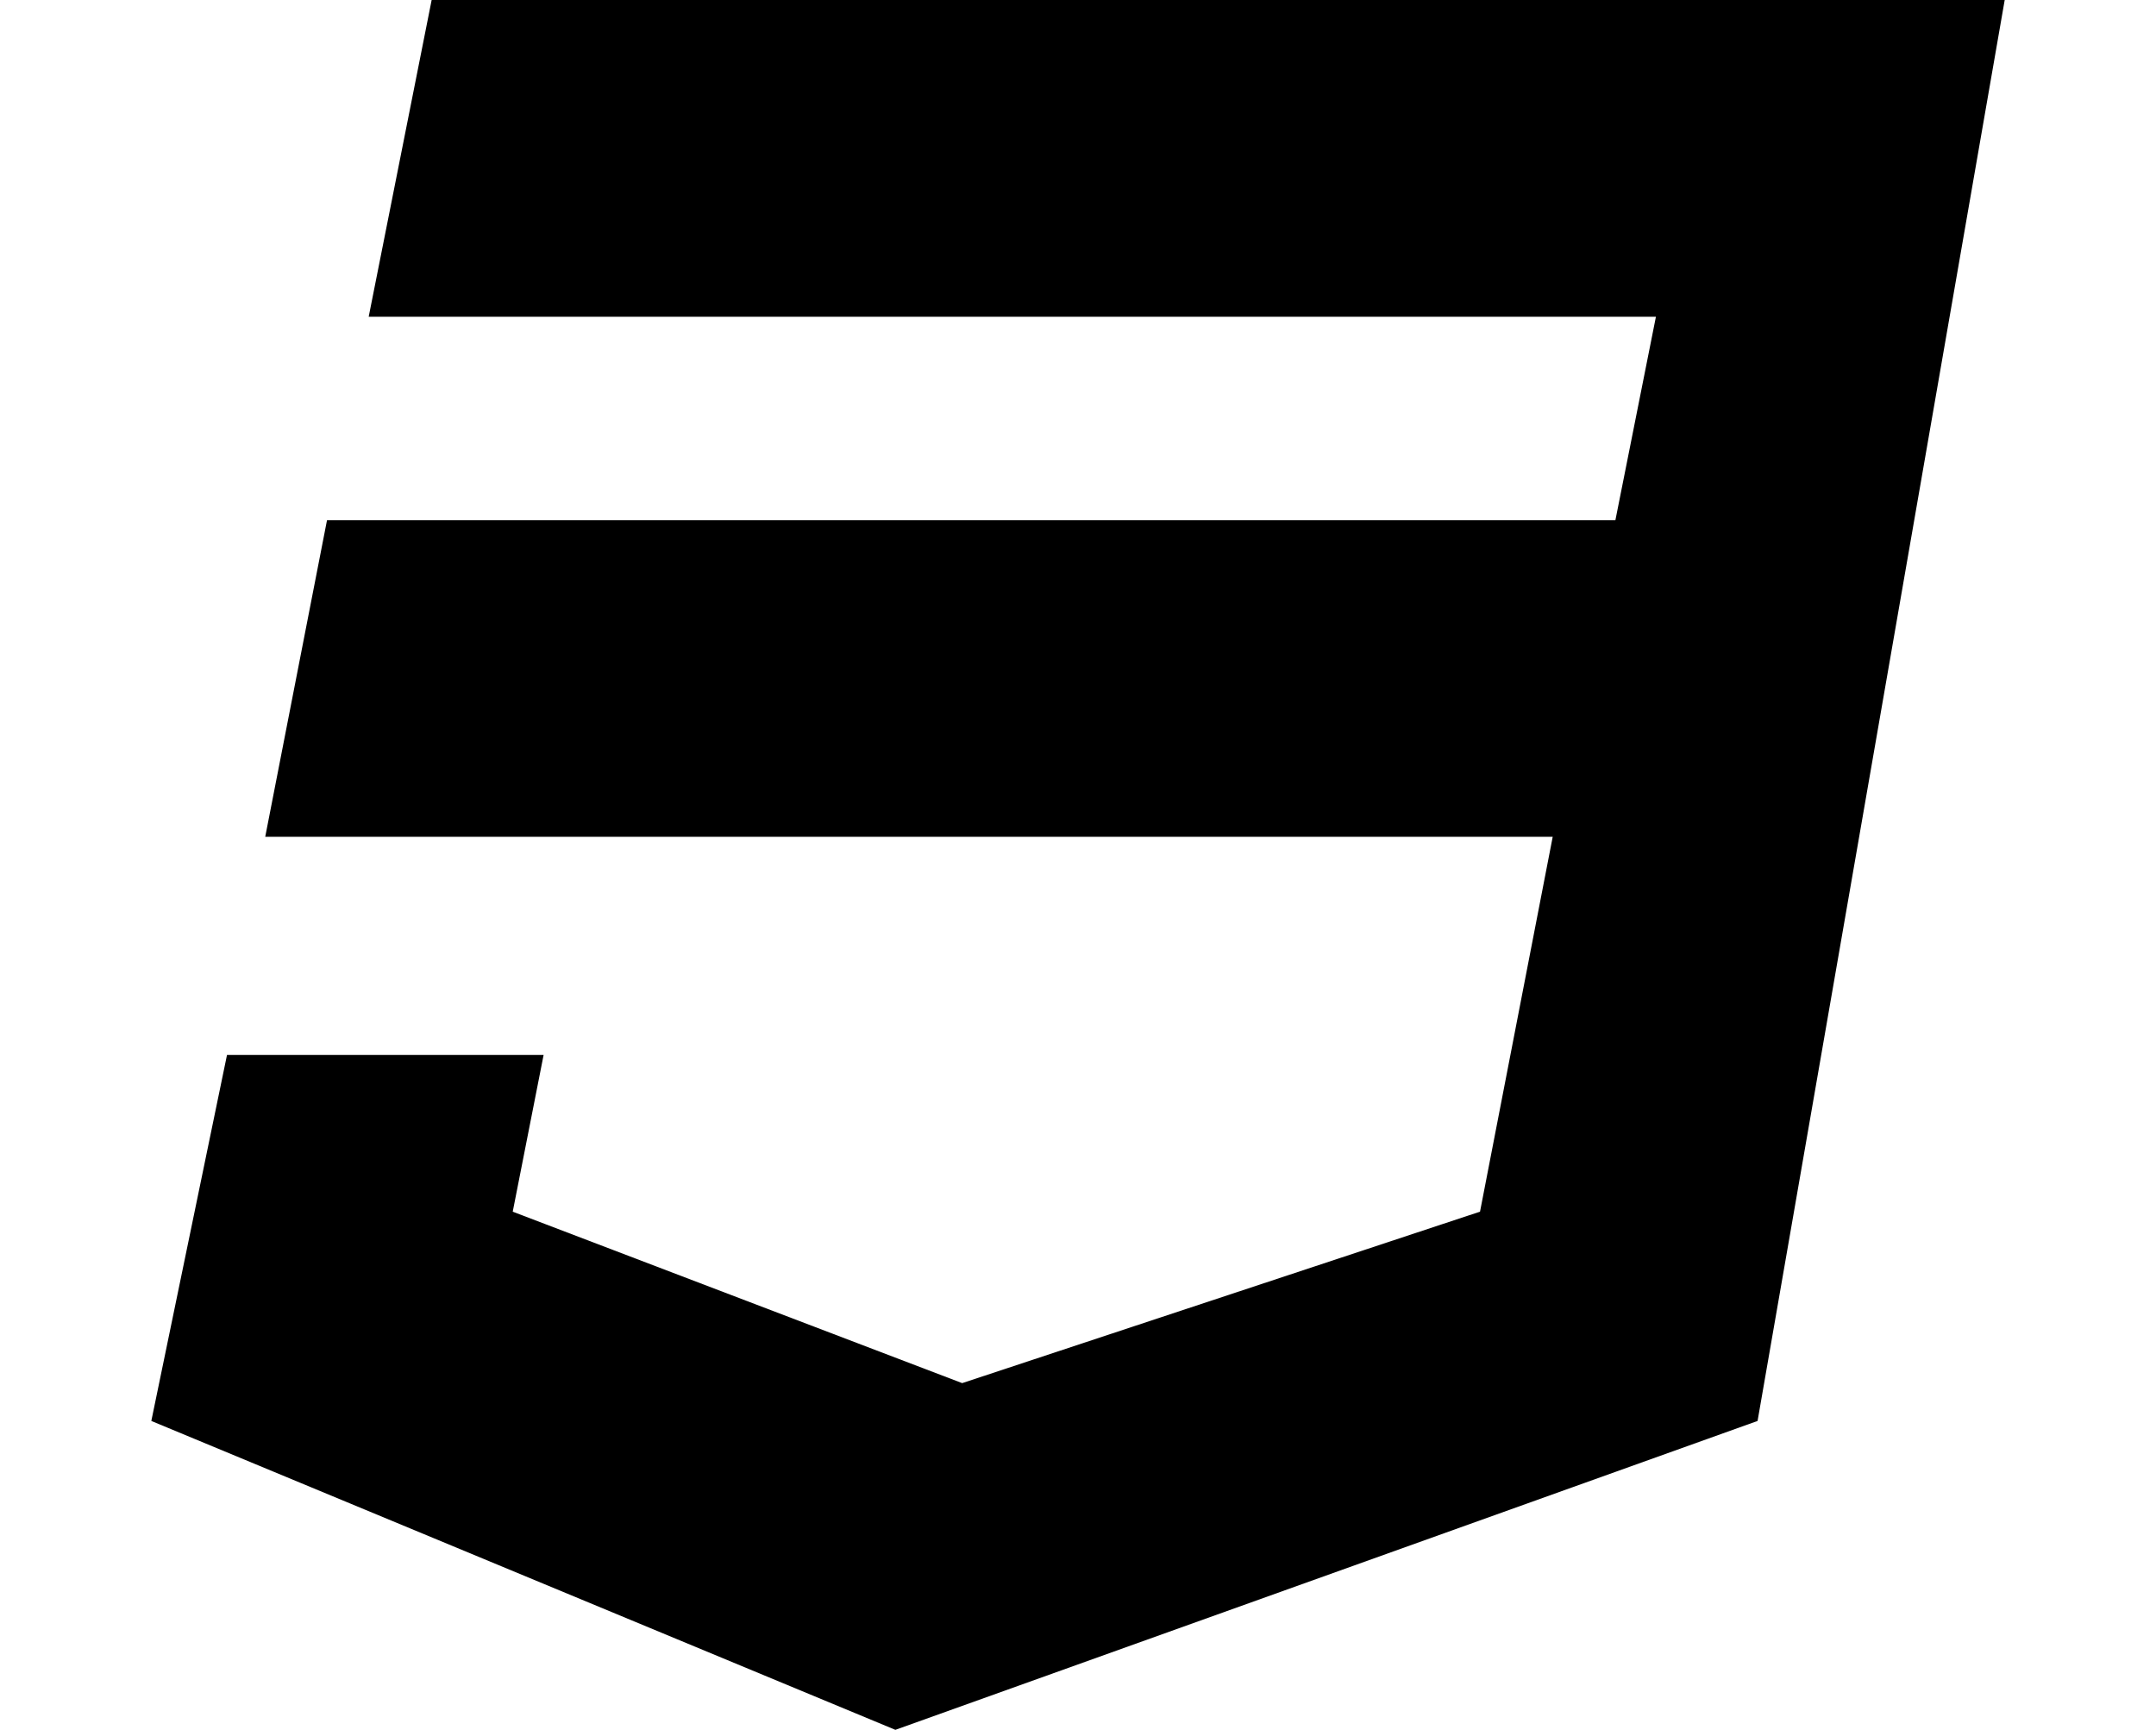 <svg xmlns="http://www.w3.org/2000/svg" xmlns:xlink="http://www.w3.org/1999/xlink" width="86" height="69" viewBox="0 0 86 69">
  <defs>
    <clipPath id="clip-Icon-css">
      <rect width="86" height="69"/>
    </clipPath>
  </defs>
  <g id="Icon-css" clip-path="url(#clip-Icon-css)">
    <path id="Icon_awesome-css3" data-name="Icon awesome-css3" d="M73.929,2.25,64.071,58.929,29.679,71.25,0,58.929l3.019-14.6H15.648l-1.232,6.253,17.928,6.838L53,50.581l2.9-14.955H4.544L7.008,23H58.4l1.617-8.117H8.671L11.182,2.25H73.929Z" transform="translate(6.036 -2.25)"/>
  </g>
</svg>
